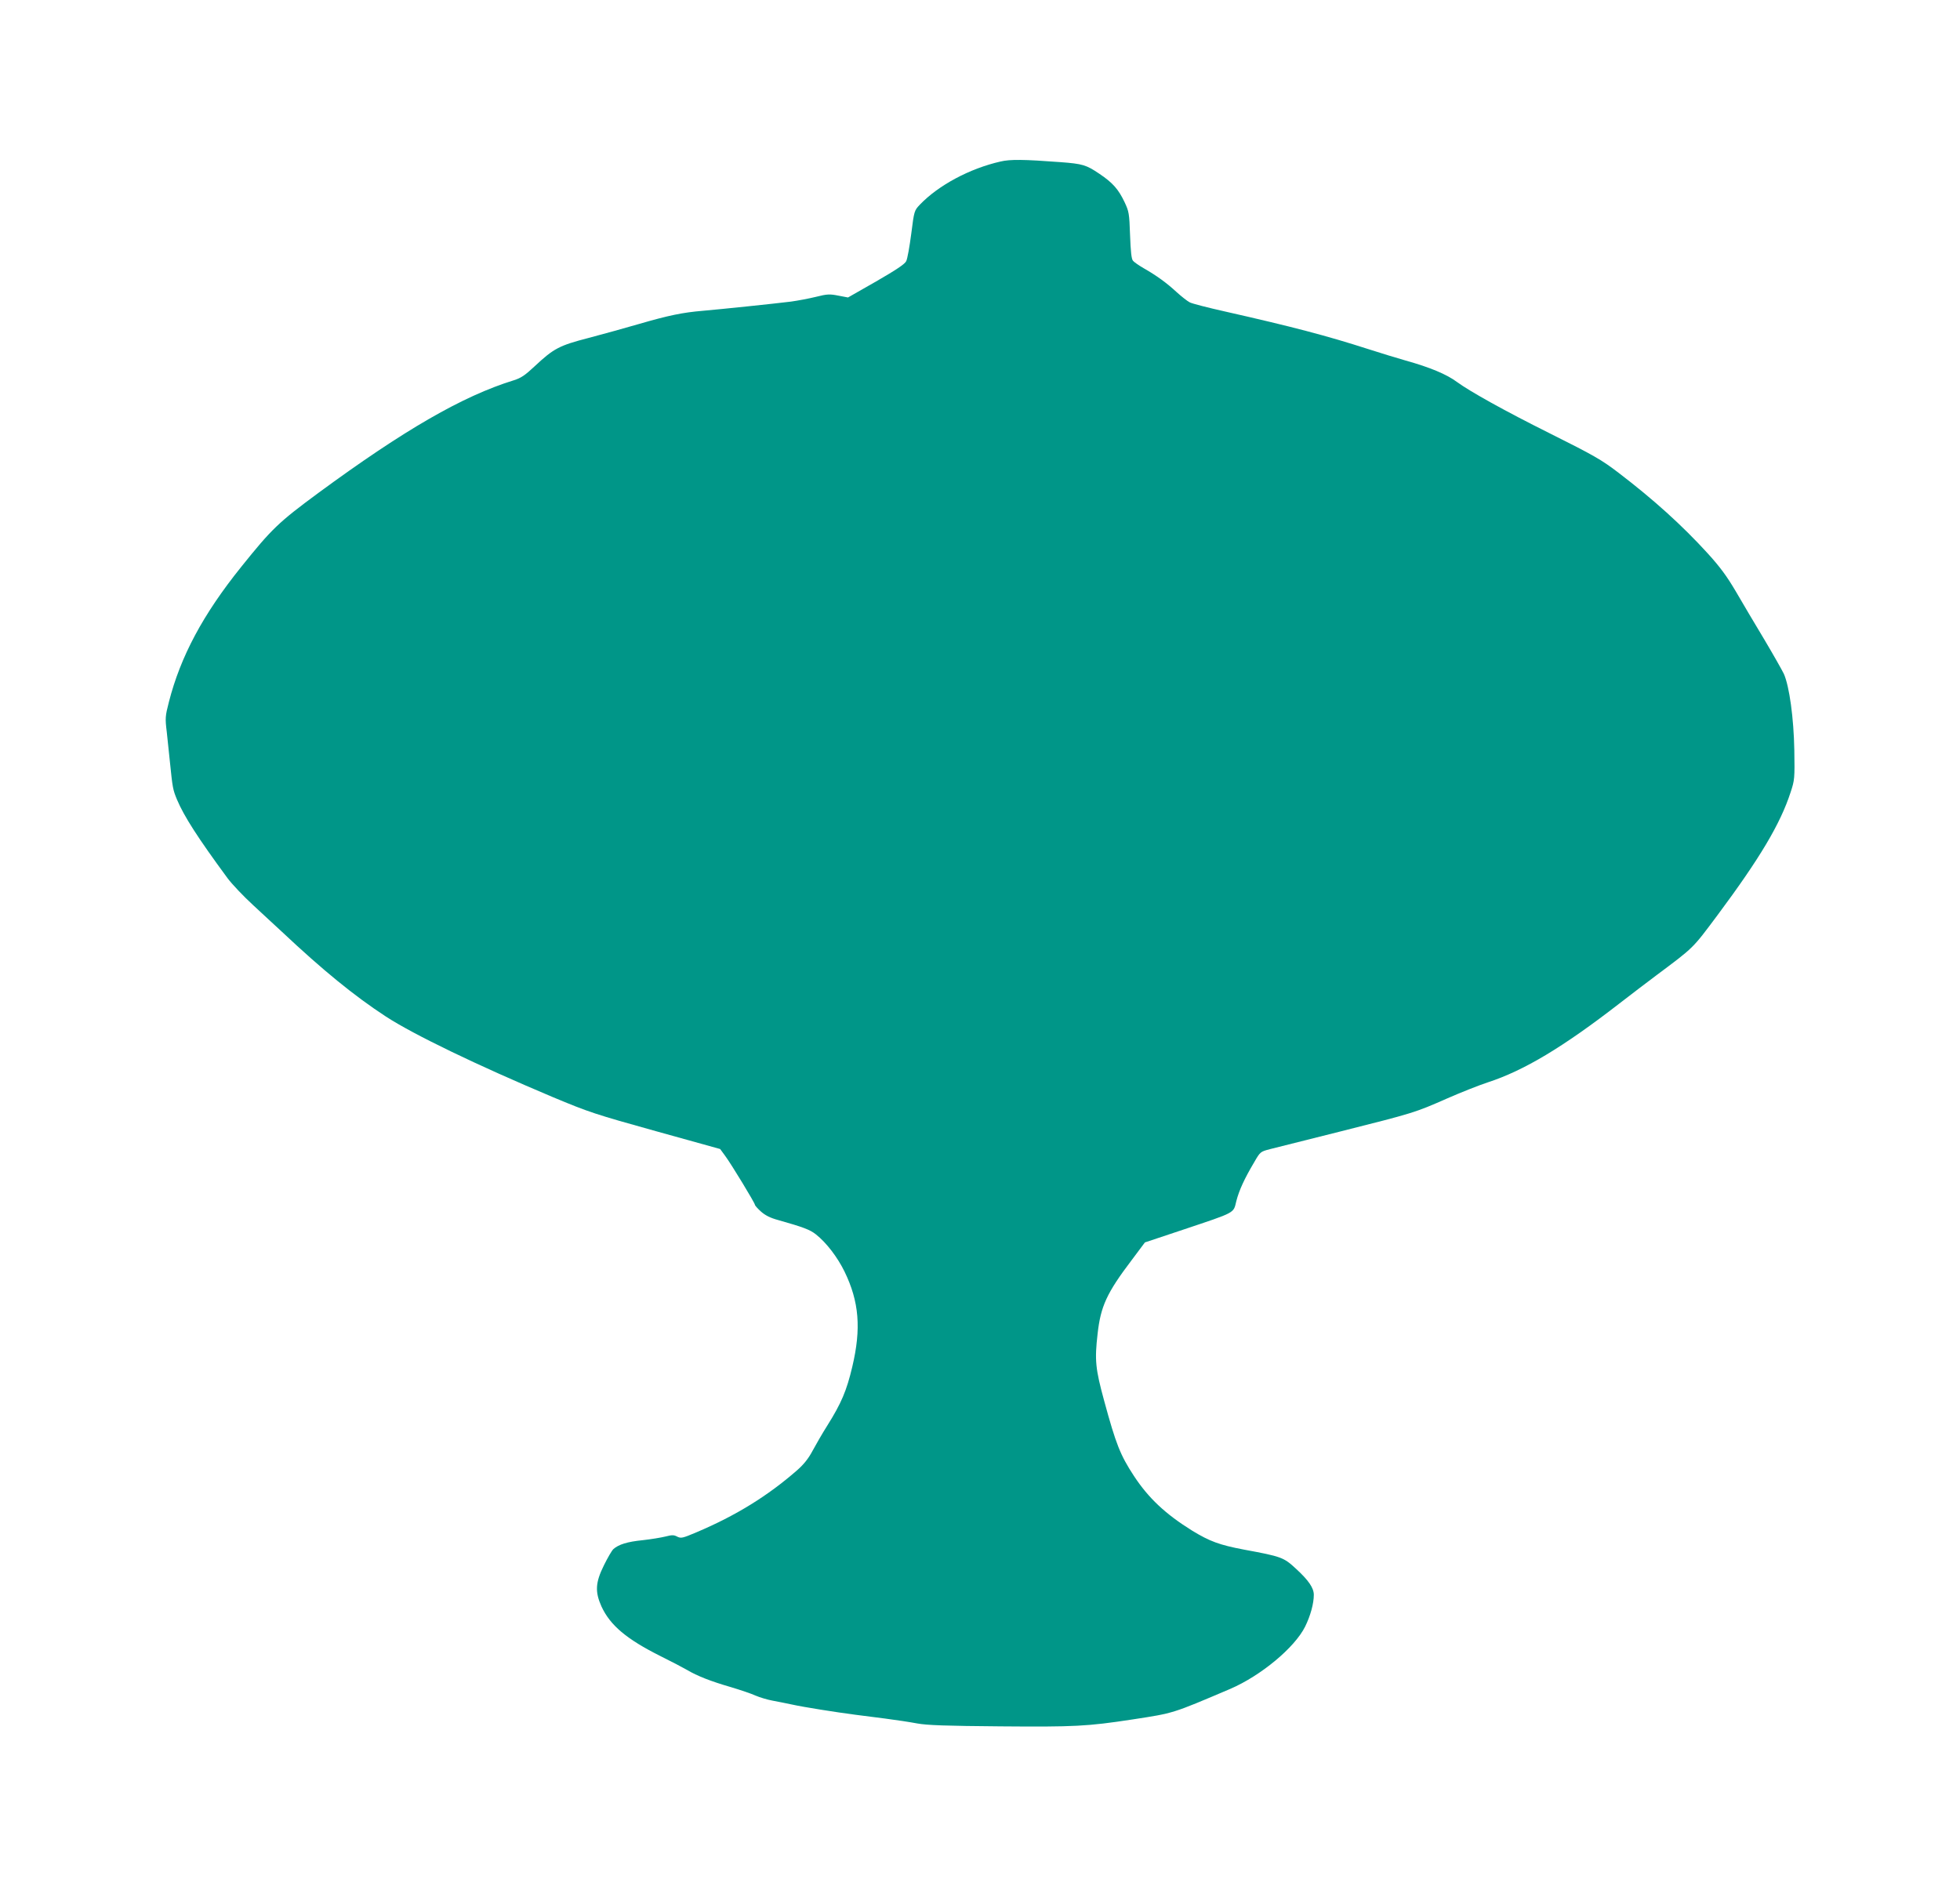 <?xml version="1.0" standalone="no"?>
<!DOCTYPE svg PUBLIC "-//W3C//DTD SVG 20010904//EN"
 "http://www.w3.org/TR/2001/REC-SVG-20010904/DTD/svg10.dtd">
<svg version="1.0" xmlns="http://www.w3.org/2000/svg"
 width="1280pt" height="1232pt" viewBox="0 0 1280 1232"
 preserveAspectRatio="xMidYMid meet">
<g transform="translate(0,1232) scale(0.1,-0.1)"
fill="#009688" stroke="none">
<path d="M6534 11265 c-202 -46 -405 -155 -526 -281 -37 -39 -38 -40 -57 -191
-11 -84 -25 -164 -33 -179 -9 -19 -66 -57 -196 -132 l-184 -105 -63 12 c-56
11 -72 11 -147 -8 -45 -11 -119 -25 -163 -31 -113 -14 -450 -49 -575 -60 -132
-11 -224 -30 -420 -87 -85 -25 -231 -65 -325 -90 -193 -50 -228 -68 -354 -186
-62 -58 -88 -76 -136 -91 -334 -103 -717 -325 -1275 -735 -263 -194 -305 -235
-505 -484 -250 -311 -396 -585 -472 -882 -24 -93 -25 -106 -14 -195 5 -52 15
-142 21 -200 17 -166 19 -178 46 -243 46 -109 135 -248 330 -513 29 -39 104
-118 166 -175 62 -57 146 -136 188 -174 269 -253 474 -420 679 -554 181 -118
593 -317 1089 -526 239 -100 279 -113 674 -223 l421 -117 33 -45 c42 -57 194
-308 194 -319 0 -5 18 -25 39 -44 28 -25 61 -42 113 -56 166 -47 208 -63 247
-94 68 -54 140 -148 186 -242 96 -197 110 -373 51 -622 -37 -157 -72 -239
-163 -384 -33 -52 -76 -127 -97 -166 -26 -49 -56 -87 -99 -125 -192 -168 -400
-297 -660 -407 -90 -38 -99 -40 -124 -28 -22 12 -34 12 -77 1 -28 -7 -95 -18
-149 -24 -101 -10 -157 -28 -191 -58 -10 -9 -38 -57 -62 -106 -56 -113 -59
-173 -16 -269 57 -123 163 -213 387 -325 67 -33 143 -73 171 -89 67 -40 157
-75 288 -113 60 -18 132 -42 160 -55 28 -12 78 -27 111 -33 33 -6 92 -18 130
-26 72 -16 286 -50 410 -66 39 -5 126 -16 195 -25 69 -9 163 -23 210 -32 66
-12 188 -16 544 -19 483 -4 566 0 861 45 273 42 257 37 640 200 199 86 419
268 488 406 35 71 57 151 57 208 0 45 -34 95 -117 171 -80 74 -93 79 -342 125
-157 30 -220 53 -335 123 -175 109 -285 212 -381 358 -89 136 -117 207 -194
490 -57 209 -63 265 -43 438 20 180 60 267 223 482 l86 115 249 83 c349 117
328 106 348 187 18 70 52 145 118 256 38 66 40 67 101 83 34 9 242 61 462 116
476 120 484 122 695 215 91 40 210 87 265 105 237 77 492 230 860 515 72 56
180 138 240 183 250 187 236 173 401 394 277 372 411 597 478 804 26 79 27 89
24 275 -4 210 -32 414 -68 497 -11 23 -68 124 -128 225 -60 100 -144 241 -186
314 -59 100 -103 160 -185 250 -166 182 -353 351 -581 525 -111 85 -160 113
-450 258 -293 146 -522 274 -605 335 -67 50 -177 96 -335 140 -52 15 -162 48
-245 75 -270 87 -495 146 -933 245 -112 25 -217 52 -232 60 -16 8 -55 39 -87
68 -65 60 -130 107 -214 155 -31 18 -63 40 -70 49 -10 11 -15 60 -19 167 -5
143 -7 154 -36 216 -40 84 -77 126 -163 184 -87 59 -110 66 -256 77 -239 18
-328 19 -391 4z"/>
</g>
</svg>
